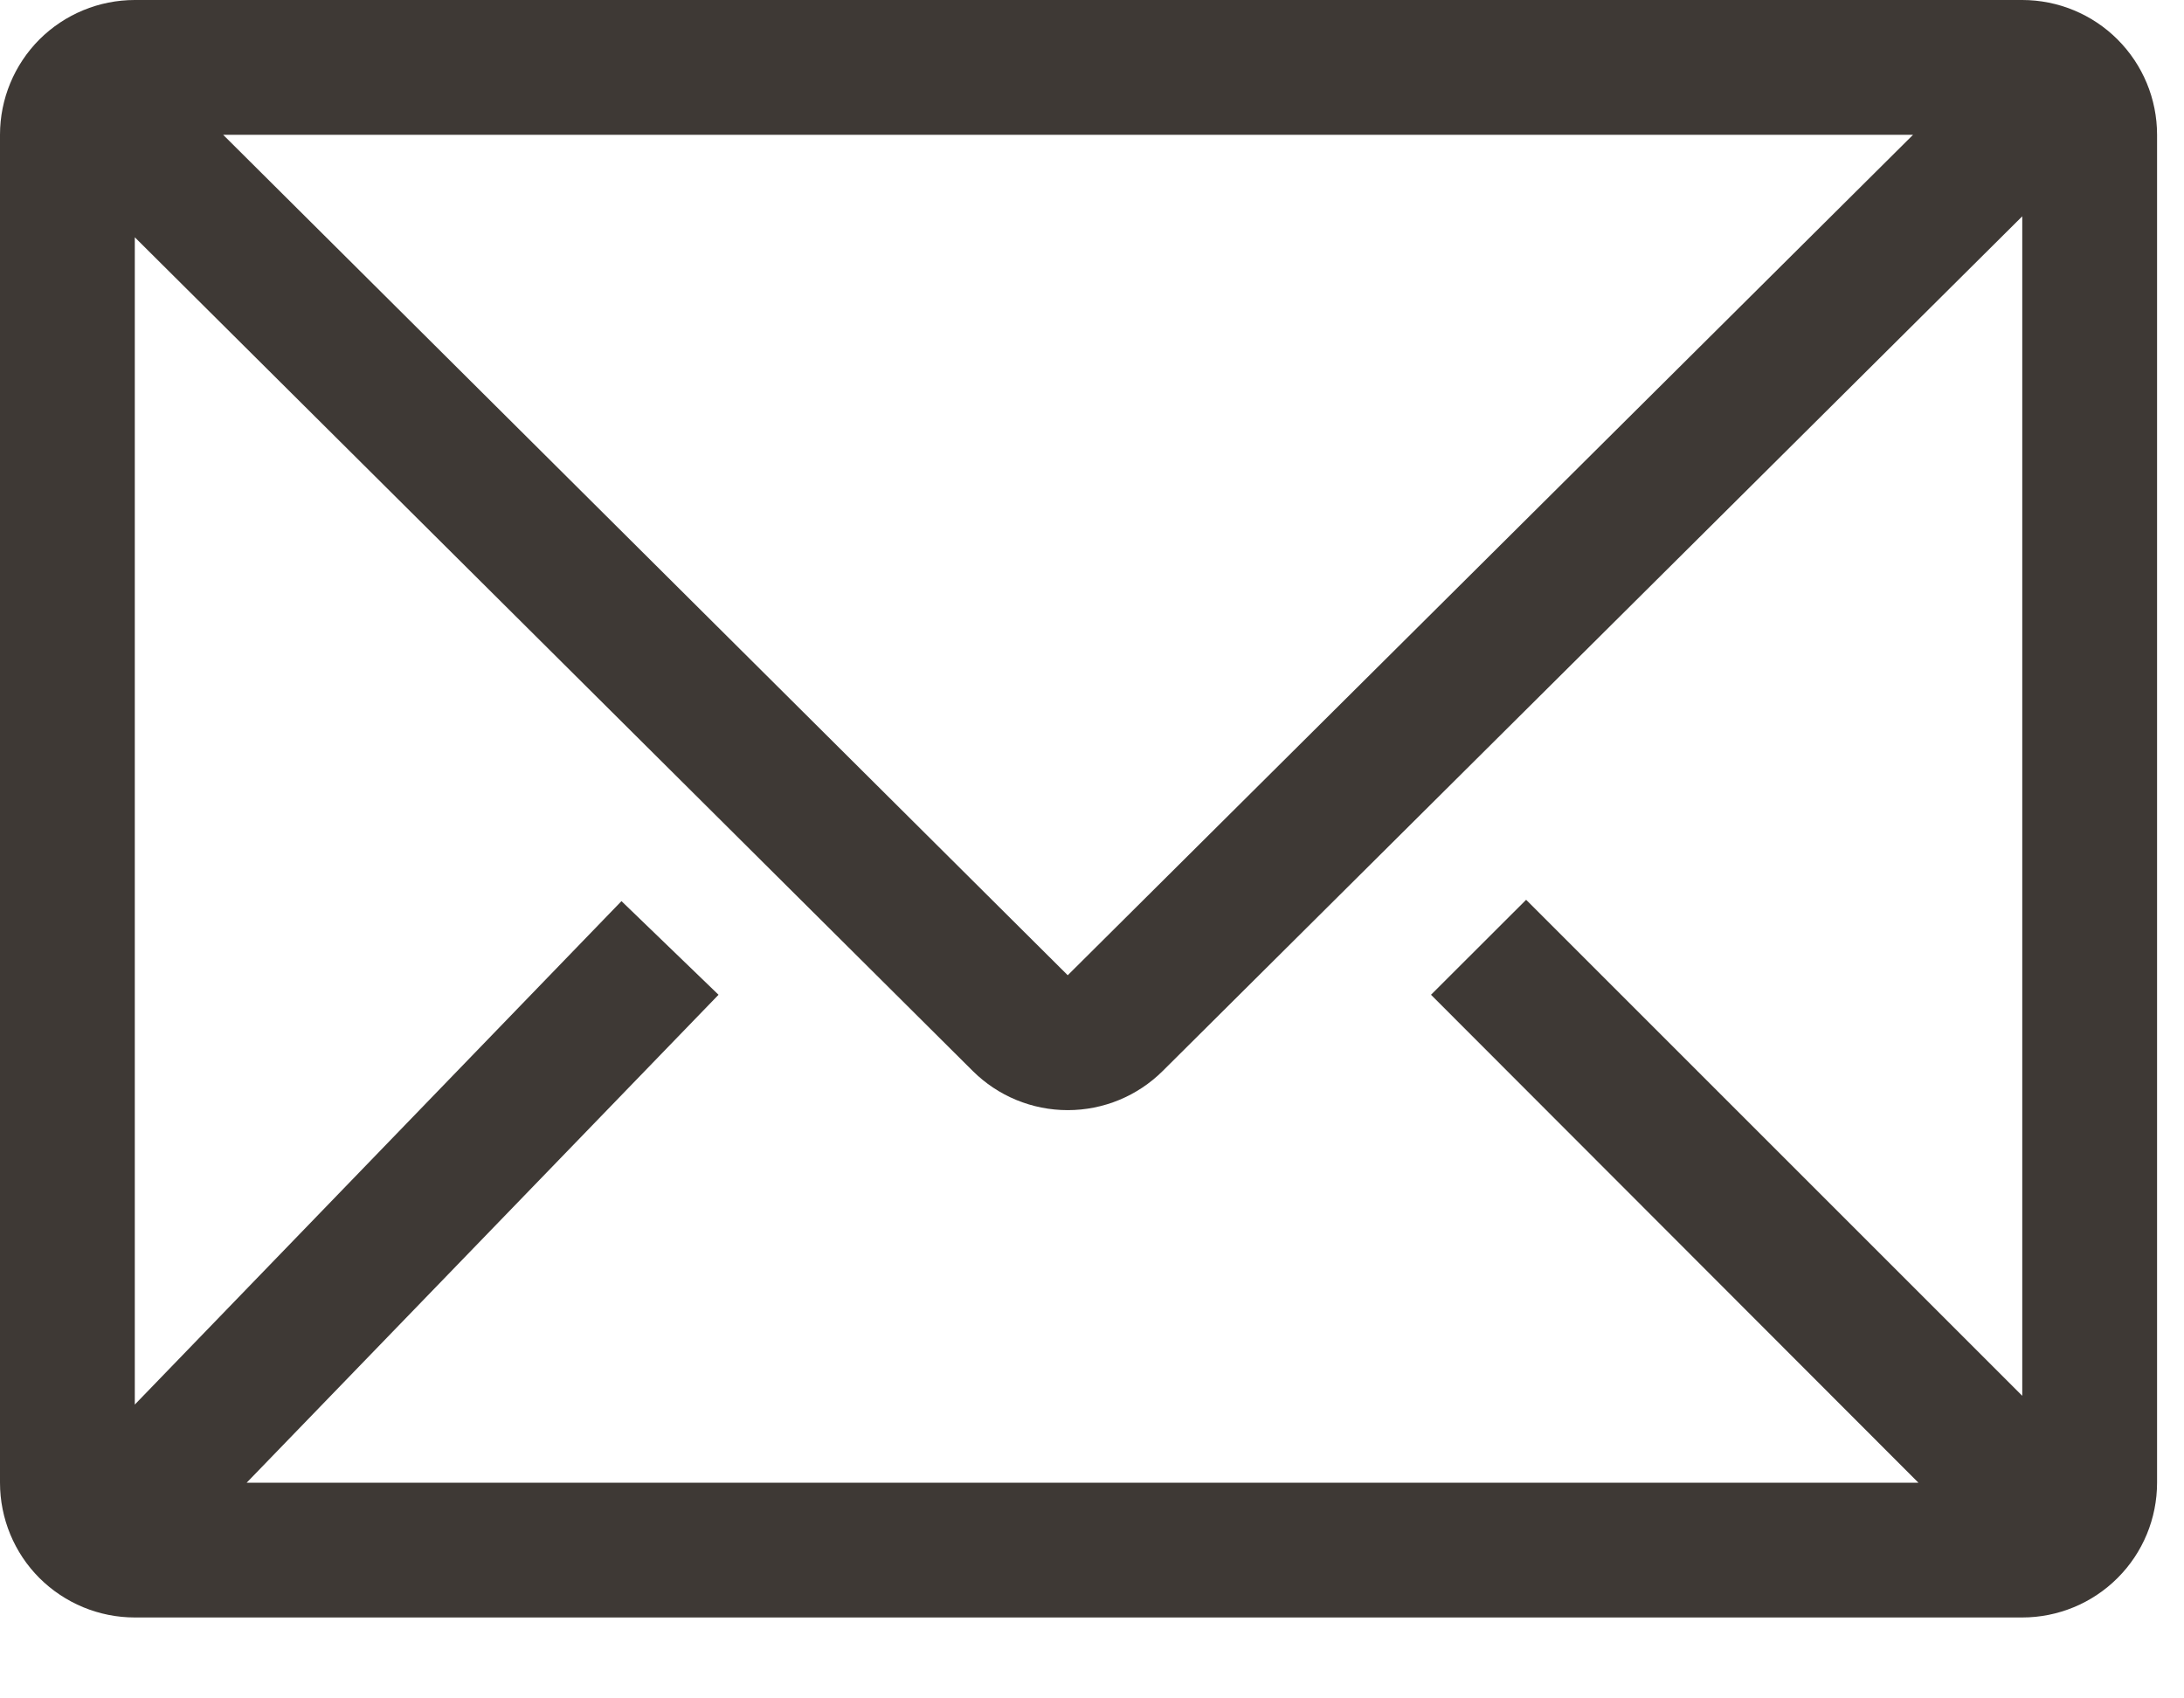 <svg width="18" height="14" viewBox="0 0 18 14" fill="none" xmlns="http://www.w3.org/2000/svg">
<path d="M16.667 0H1.111C0.816 0 0.534 0.117 0.325 0.325C0.117 0.534 0 0.816 0 1.111V12.222C0 12.517 0.117 12.8 0.325 13.008C0.534 13.216 0.816 13.333 1.111 13.333H16.667C16.961 13.333 17.244 13.216 17.452 13.008C17.661 12.8 17.778 12.517 17.778 12.222V1.111C17.778 0.816 17.661 0.534 17.452 0.325C17.244 0.117 16.961 0 16.667 0ZM15.811 12.222H2.033L5.922 8.2L5.122 7.428L1.111 11.578V1.956L8.017 8.828C8.225 9.035 8.506 9.151 8.8 9.151C9.094 9.151 9.375 9.035 9.583 8.828L16.667 1.783V11.506L12.578 7.417L11.794 8.2L15.811 12.222ZM1.839 1.111H15.767L8.8 8.039L1.839 1.111Z" fill="#3E3935"/>
</svg>
